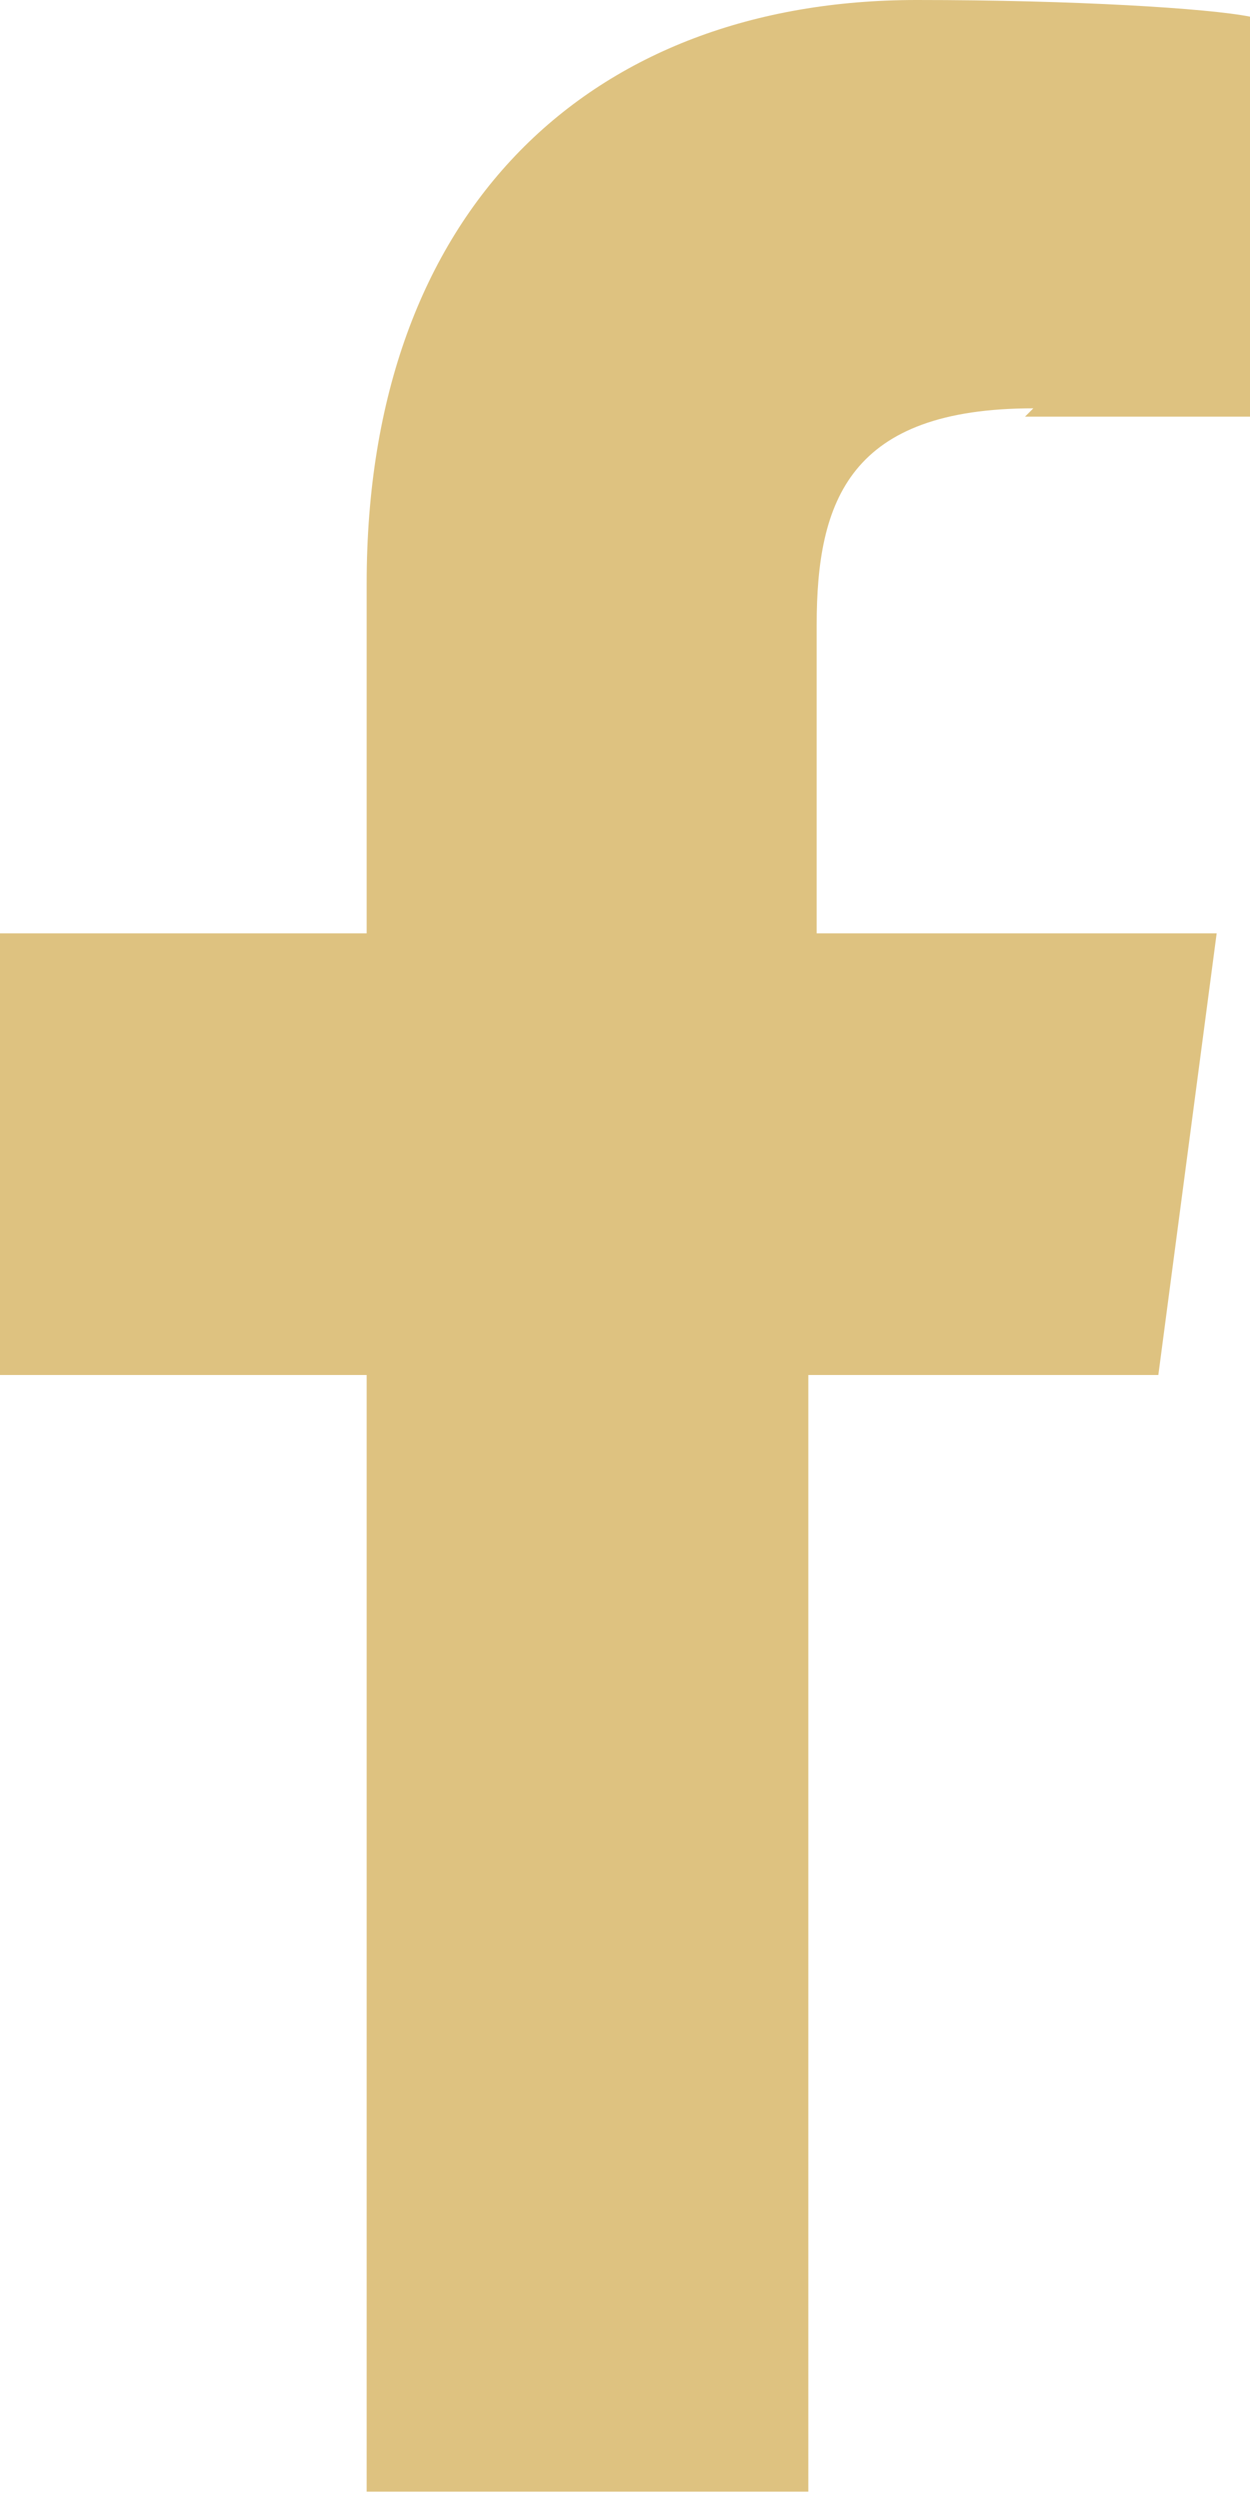 <?xml version="1.0" encoding="UTF-8"?> <svg xmlns="http://www.w3.org/2000/svg" id="Calque_1" data-name="Calque 1" version="1.1" viewBox="0 0 15 30"><defs><style> .cls-1 { fill: #dec280; stroke-width: 0px; } </style></defs><path id="Path" class="cls-1" d="M12.3,5h2.7V.2C14.5.1,12.9,0,11,0,7.1,0,4.4,2.5,4.4,7v4.2H0v5.3h4.4v13.4h5.3v-13.4h4.2l.7-5.3h-4.8v-3.7c0-1.5.4-2.6,2.6-2.6h0Z"></path></svg> 